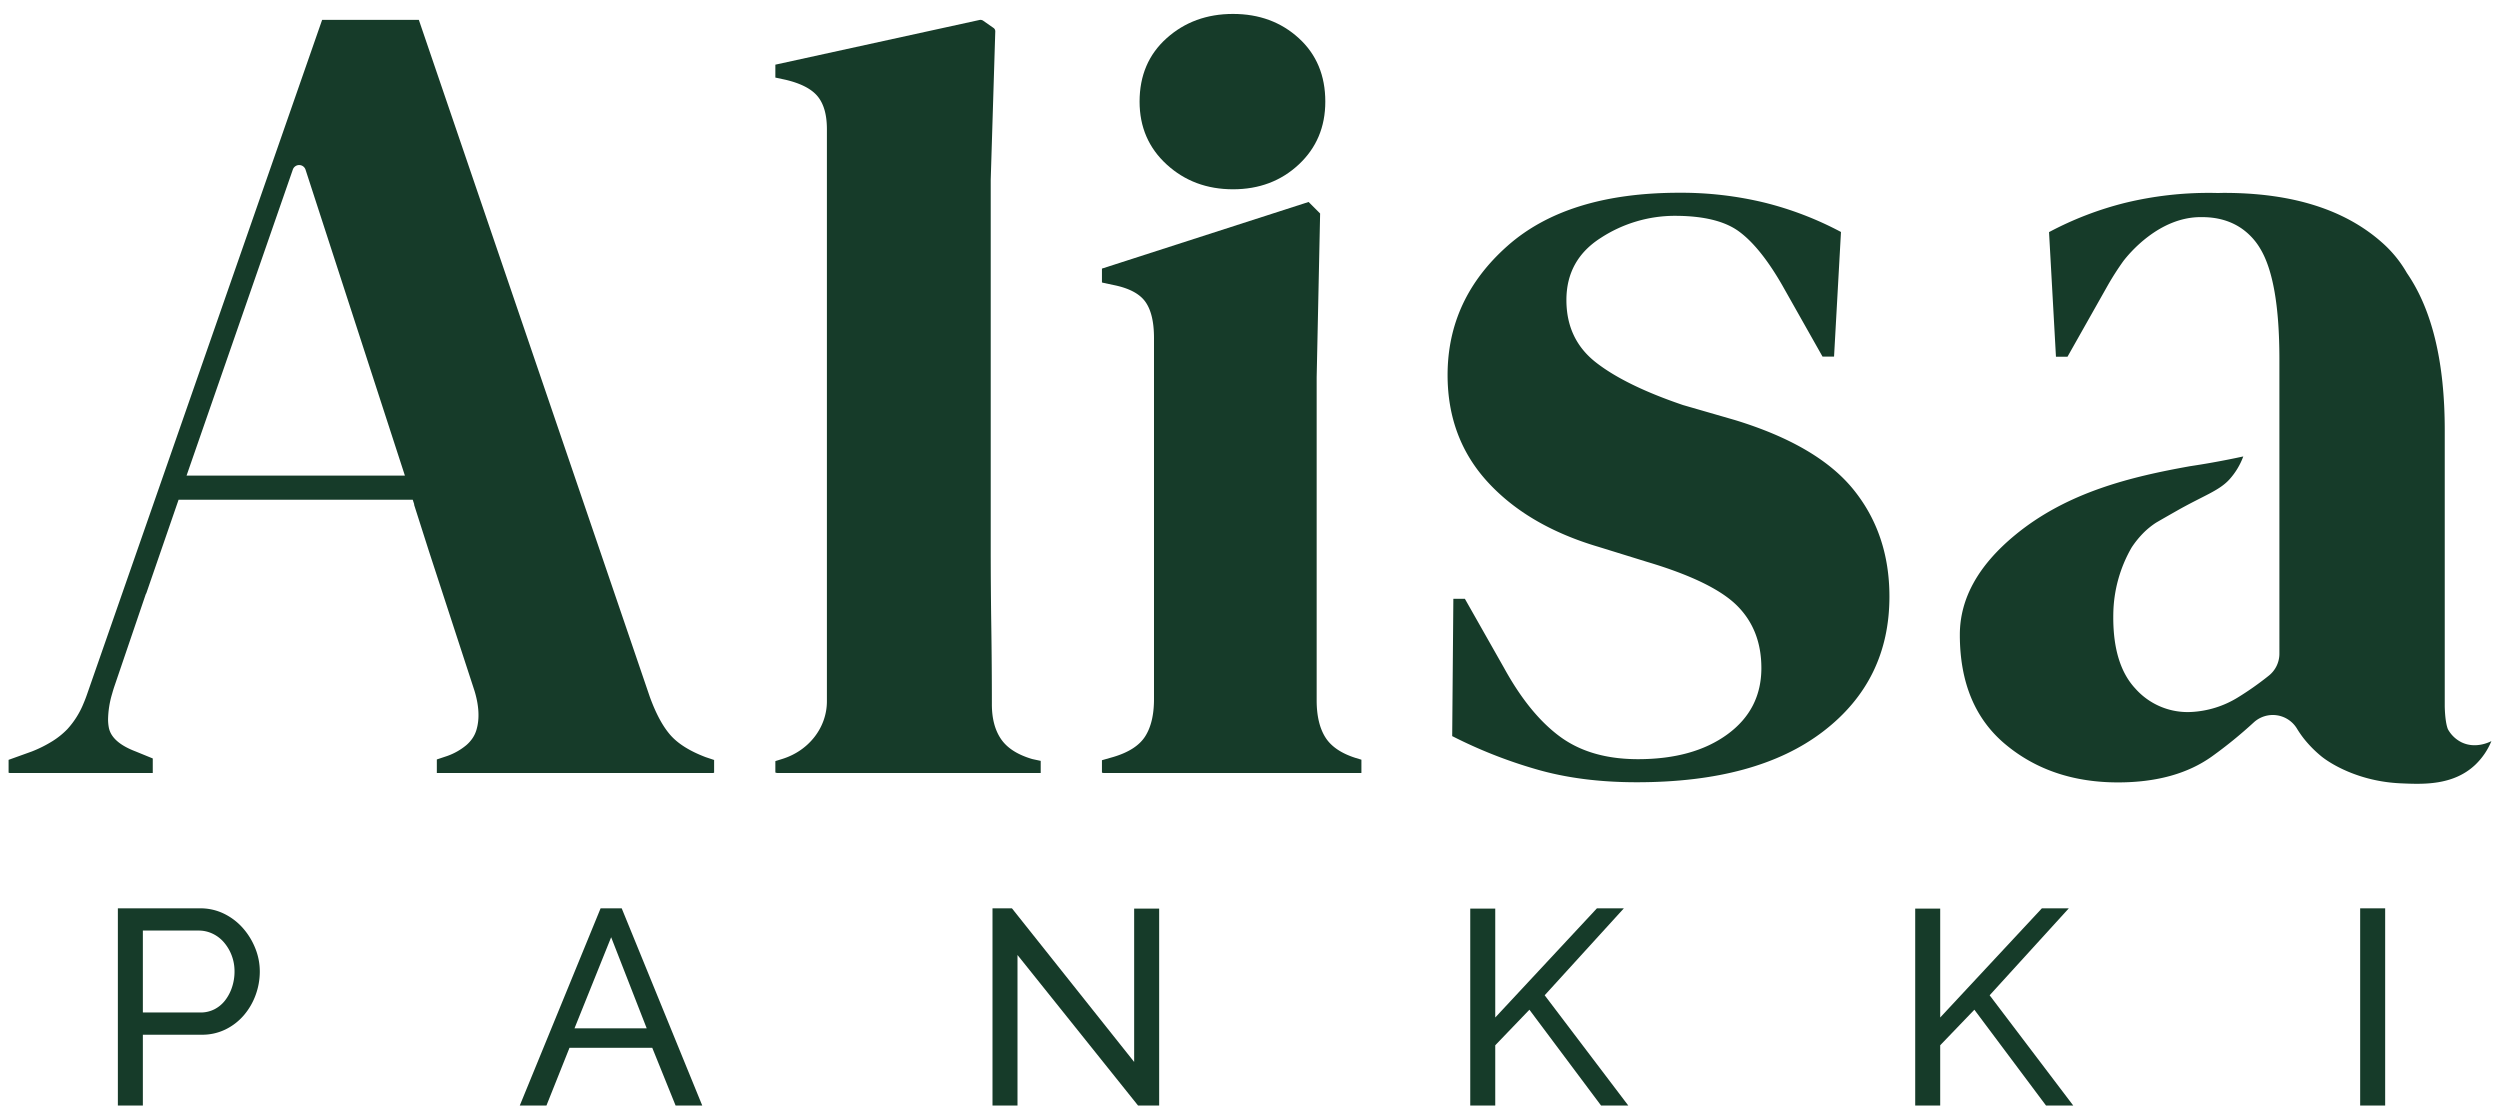 <?xml version="1.0" encoding="UTF-8"?> <svg xmlns:xlink="http://www.w3.org/1999/xlink" xmlns="http://www.w3.org/2000/svg" viewBox="0 0 1000 447.791"><path d="M996.563,296.438c-.649.346-6.331,3.251-12.027.443a12.619,12.619,0,0,1-5.321-5.1s-.983-1.846-1.262-7.652c0-.085-.01-.161-.012-.245-.017-.41-.032-.84-.042-1.289V172.06q0-40.889-15.147-62.864a47.791,47.791,0,0,0-9.7-11.966Q930.667,77.157,889.6,77.156c-.809,0-1.6.035-2.4.045-.994-.016-1.976-.045-2.986-.045A141.661,141.661,0,0,0,850.3,81.079a133.315,133.315,0,0,0-30.687,11.768l2.77,49.837H827l16.152-28.611a111.655,111.655,0,0,1,6.22-9.693c2.022-2.624,14.133-17.591,31.007-17.533,2.781.01,9.592.049,16.077,4.412a25.751,25.751,0,0,1,7.69,8.278q7.611,12.7,7.613,44.069V261.5a11.209,11.209,0,0,1-4.258,8.776,120.982,120.982,0,0,1-12.249,8.637,39.266,39.266,0,0,1-18.843,5.882,27.934,27.934,0,0,1-22.332-9.441q-8.77-9.453-8.767-28.381c0-.328,0-.788.014-1.364a54.6,54.6,0,0,1,7.334-26.62,38.1,38.1,0,0,1,5.066-6.177,31.363,31.363,0,0,1,4.764-3.783c2.737-1.592,5.436-3.127,8.136-4.661,10.867-6.178,16.96-8,21.171-12.631a28.361,28.361,0,0,0,5.517-9.161c-3.52.763-8.288,1.737-13.976,2.723-4.077.706-7.05,1.131-7.572,1.225-22.98,4.137-48.675,10.166-69.678,27.455q-22.152,18.234-22.151,39.916,0,28.62,18.229,43.838t44.991,15.23q23.068,0,37.609-10.383a177.845,177.845,0,0,0,16.756-13.635,11.289,11.289,0,0,1,17.334,2.621,42.324,42.324,0,0,0,2.646,3.82,46.971,46.971,0,0,0,7.1,7.194c3.445,2.781,14.775,10,31.652,10.75,8.939.4,20.888.932,29.721-7.289A27.621,27.621,0,0,0,996.563,296.438Z" fill="#163b29"></path><path d="M493.209,75.715q-15.693,0-26.534-9.921T455.831,40.645q0-15.683,10.844-25.38t26.534-9.692q15.682,0,26.3,9.692t10.613,25.38q0,15.228-10.613,25.149T493.209,75.715Z" fill="#163b29"></path><path d="M654.712,312.9q-22.615,0-40.608-5.306a188.611,188.611,0,0,1-33.226-13.152l.462-54.913h4.615l15.689,27.687q10.146,18.461,22.381,27.455t31.149,9q22.151,0,35.763-9.921t13.613-26.534q0-15.23-9.691-24.92t-35.992-17.535l-19.383-6q-28.154-8.307-44.3-25.842t-16.151-42.917q0-30.456,24-51.682T671.786,77.1A141.661,141.661,0,0,1,705.7,81.022,133.343,133.343,0,0,1,736.391,92.79l-2.77,49.837h-4.614l-16.151-28.611q-8.77-15.23-17.3-21.457t-25.61-6.23A54.283,54.283,0,0,0,640.408,95.1q-13.844,8.769-13.843,24.917,0,15.7,11.766,24.921t34.839,17.072l20.766,6q33.226,10.152,47.531,27.917t14.306,42.685q0,33.69-26.534,53.991T654.712,312.9Z" fill="#163b29"></path><path d="M47.145,442.217V363.335H80.031a21.4,21.4,0,0,1,9.61,2.167,24.179,24.179,0,0,1,7.555,5.777,27.61,27.61,0,0,1,4.945,8.11,24.774,24.774,0,0,1,1.777,9.167A27.257,27.257,0,0,1,102.252,398a26.063,26.063,0,0,1-4.722,8.112,22.925,22.925,0,0,1-7.333,5.665,21.164,21.164,0,0,1-9.5,2.111H57.144v28.331Zm10-37.219h23a12.138,12.138,0,0,0,5.61-1.278,12.707,12.707,0,0,0,4.278-3.554,17.47,17.47,0,0,0,2.777-5.278,19.875,19.875,0,0,0,1-6.332,17.642,17.642,0,0,0-1.166-6.444,17.445,17.445,0,0,0-3.112-5.222,13.76,13.76,0,0,0-4.554-3.444,12.825,12.825,0,0,0-5.5-1.223H57.144Z" fill="#163b29"></path><path d="M240.239,363.335h8.445L280.9,442.217H270.237L260.9,419.109H227.8l-9.222,23.108H207.909Zm18.443,48L244.461,374.89,229.8,411.331Z" fill="#163b29"></path><path d="M407,382v60.216H397V363.335h7.777l48.885,61.439V363.446h10v78.771H455.22Z" fill="#163b29"></path><path d="M588.1,442.217V363.446h10V407l40.662-43.663h10.777L617.872,398.11l33.442,44.107H640.426l-28.664-38.329L598.1,418.108v24.109Z" fill="#163b29"></path><path d="M766.082,442.217V363.446h10V407l40.663-43.663h10.776L795.856,398.11,829.3,442.217H818.41l-28.664-38.329-13.666,14.22v24.109Z" fill="#163b29"></path><path d="M944.066,442.217V363.335h10v78.882Z" fill="#163b29"></path><path d="M544.565,303.877l-2.211-.664q-8.771-2.769-12.228-8.305t-3.461-14.768V150.932l1.383-65.526-4.614-4.614-82.623,26.637c-.012,0-.02.012-.032.016v5.516a2.474,2.474,0,0,0,.288.116l4.381.938q9.224,1.853,12.69,6.692t3.461,14.536V279.68q0,9.234-3.461,14.766t-12.69,8.307l-4.552,1.3c-.043.012-.076.041-.117.055v4.935a2.584,2.584,0,0,0,.839.169h102.72c.081,0,.149-.039.227-.046Z" fill="#163b29"></path><path d="M416.285,304.351l-3.1-.668c-.187-.04-.378-.088-.559-.143q-8.553-2.582-12.181-7.87-3.7-5.373-3.693-13.974,0-15.48-.23-31.172t-.232-31.6V71.878l1.821-59.325a1.64,1.64,0,0,0-.72-1.391l-4.119-2.878a1.9,1.9,0,0,0-1.492-.291L310.143,25.866V31.03l4.005.861q9.228,2.158,12.92,6.665t3.693,13.114V280.511c0,10.466-7.188,19.757-17.844,23.065l-2.549.792a2.331,2.331,0,0,0-.225.109V309a2.694,2.694,0,0,0,1.037.212H416.285Z" fill="#163b29"></path><path d="M282.216,302.842q-9.555-3.639-14.108-8.875t-8.19-15.246L168.154,9.763h0l-.619-1.815H128.853L61.535,201.082l-8.923,25.6-8.752,25.11L35.107,276.9q-.8,2.388-1.708,4.508a34.266,34.266,0,0,1-6.485,10.282,31.53,31.53,0,0,1-6.032,4.836,50.144,50.144,0,0,1-8.075,4.039l-9.37,3.372v5.145a2.511,2.511,0,0,0,.637.129H61.107v-5.83l-6.888-2.816q-8.361-3.184-10.279-8.113a8.206,8.206,0,0,1-.415-1.444,17.793,17.793,0,0,1-.3-3.212,37.936,37.936,0,0,1,1.619-10.276q.33-1.188.729-2.44l12.734-37.408.127-.22.1-.174q6.45-18.7,12.9-37.391H165.09l.625,1.924h-.1l6.013,18.844,18.21,55.789q2.388,7.971,1.119,14.014-.181.863-.437,1.687a11.947,11.947,0,0,1-1.494,3.116,14.251,14.251,0,0,1-2.432,2.746,24.92,24.92,0,0,1-7.68,4.378l-1.93.643-.419.14h0l-1.833.611v5.432h110.3a2.564,2.564,0,0,0,.614-.124v-5.1ZM74.626,190.229,117.134,67.821a2.681,2.681,0,0,1,5.082.051l39.737,122.357Z" fill="#163b29"></path></svg> 